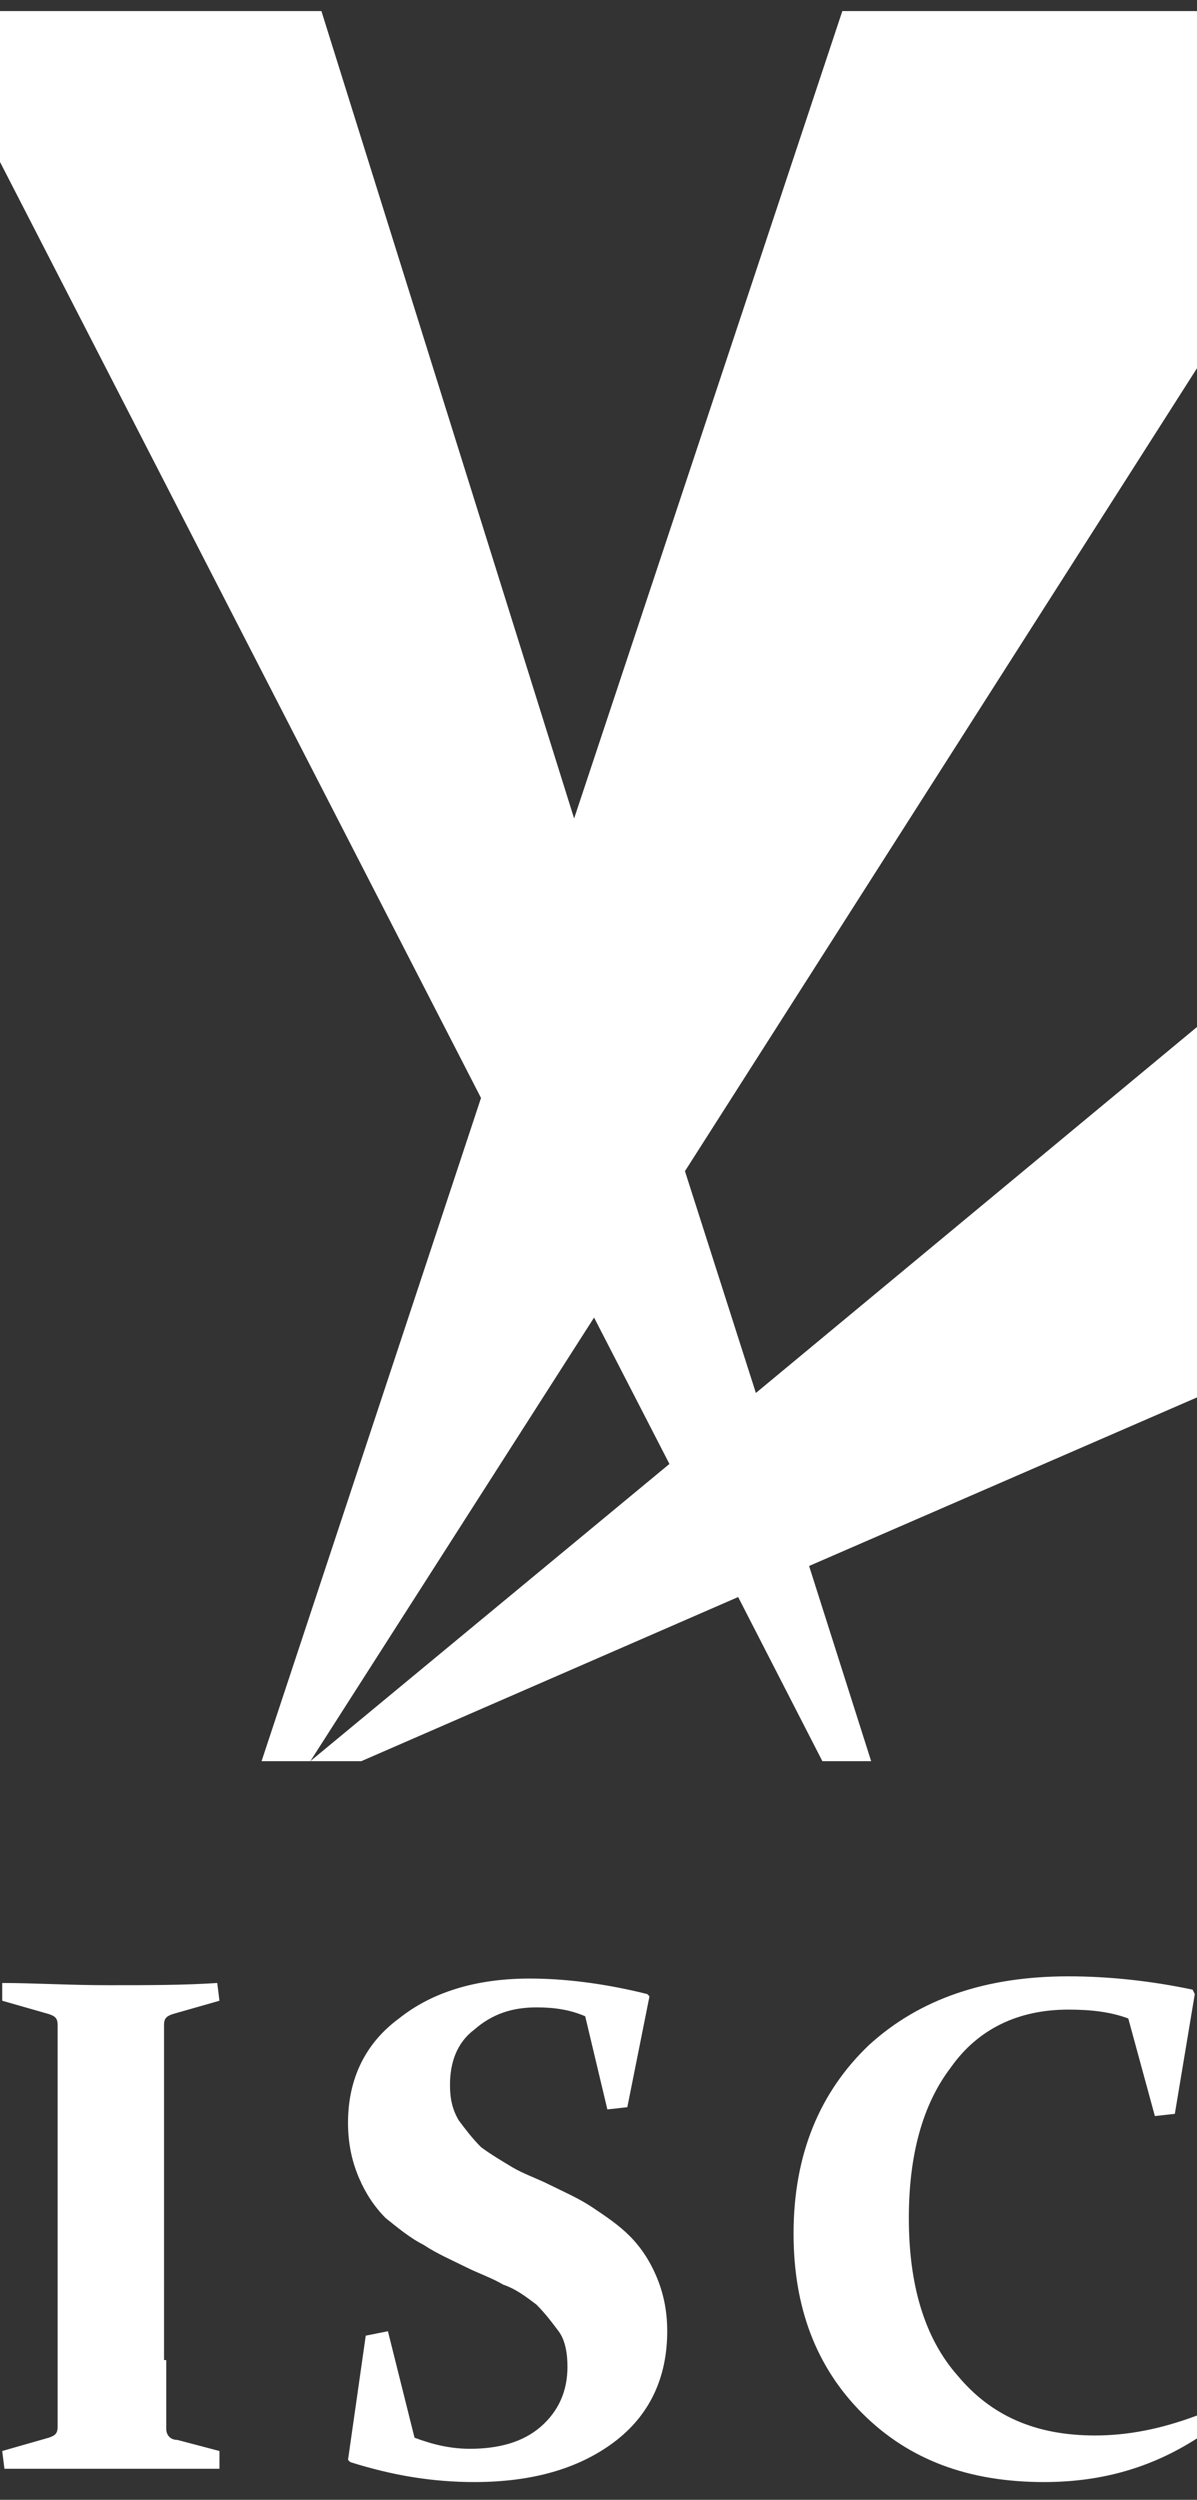 <?xml version="1.0" encoding="UTF-8"?> <!-- Generator: Adobe Illustrator 19.2.0, SVG Export Plug-In . SVG Version: 6.00 Build 0) --> <svg xmlns="http://www.w3.org/2000/svg" xmlns:xlink="http://www.w3.org/1999/xlink" id="Layer_1" x="0px" y="0px" width="54px" height="112.7px" viewBox="0 0 54 112.7" style="enable-background:new 0 0 54 112.7;" xml:space="preserve"><rect x="0" y="0" width="54" height="112.7" fill="#333333" stroke="none"/> <style type="text/css"> .st0{fill:#FFFFFF;} .st1{fill-rule:evenodd;clip-rule:evenodd;fill:#FFFFFF;} </style> <path class="st0" d="M53,95.3l-0.9,0.1L50.9,91c-0.8-0.3-1.7-0.4-2.7-0.4c-2.3,0-4.1,0.9-5.3,2.6c-1.3,1.7-1.9,4-1.9,6.8 c0,3,0.7,5.4,2.2,7.1c1.5,1.8,3.5,2.7,6.2,2.7c1.5,0,3-0.3,4.6-0.9l0.2,0.9c-2.1,1.4-4.4,2.1-7.1,2.1c-3.4,0-6.1-1-8.2-3.1 c-2.1-2.1-3.1-4.8-3.1-8.1c0-3.6,1.2-6.4,3.4-8.5c2.3-2.1,5.3-3.1,9-3.1c1.8,0,3.7,0.2,5.6,0.6l0.1,0.2L53,95.3z M26.4,90.9 c-0.7-0.3-1.4-0.4-2.2-0.4c-1.1,0-2,0.3-2.8,1c-0.8,0.6-1.1,1.5-1.1,2.5c0,0.6,0.1,1.1,0.4,1.6c0.3,0.4,0.6,0.8,1,1.2 c0.4,0.3,0.9,0.6,1.4,0.9c0.5,0.3,1.1,0.5,1.7,0.8c0.6,0.3,1.3,0.6,1.9,1c0.6,0.4,1.2,0.8,1.7,1.3c0.5,0.5,0.9,1.1,1.2,1.8 c0.3,0.7,0.5,1.5,0.5,2.5c0,2.1-0.8,3.8-2.4,5c-1.6,1.2-3.7,1.8-6.3,1.8c-1.9,0-3.7-0.3-5.6-0.9l-0.1-0.1l0.8-5.6l1-0.2l1.2,4.8 c0.8,0.3,1.6,0.5,2.5,0.5c1.3,0,2.4-0.3,3.2-1c0.8-0.7,1.2-1.6,1.2-2.7c0-0.6-0.1-1.2-0.4-1.6c-0.3-0.4-0.6-0.8-1-1.2 c-0.4-0.3-0.9-0.7-1.5-0.9c-0.5-0.3-1.1-0.5-1.7-0.8c-0.6-0.3-1.3-0.6-1.9-1c-0.6-0.3-1.2-0.8-1.7-1.2c-0.5-0.5-0.9-1.1-1.2-1.8 c-0.3-0.7-0.5-1.5-0.5-2.5c0-2,0.8-3.6,2.3-4.7c1.5-1.2,3.5-1.8,5.9-1.8c1.5,0,3.3,0.2,5.3,0.7l0.1,0.1l-1,5l-0.9,0.1L26.4,90.9z M7.5,106.4c0,0.6,0,1.2,0,1.7c0,0.5,0,1,0,1.4c0,0.3,0.2,0.5,0.5,0.5l1.9,0.5l0,0.8c-1.4,0-3,0-4.8,0c-1.8,0-3.4,0-4.9,0l-0.1-0.8 l2.1-0.6c0.3-0.1,0.4-0.2,0.4-0.5c0-0.4,0-0.9,0-1.4c0-0.5,0-1.1,0-1.7V93.9c0-0.5,0-1,0-1.4c0-0.4,0-0.8,0-1.2 c0-0.3-0.1-0.4-0.4-0.5l-2.1-0.6l0-0.8c1.4,0,3,0.1,4.8,0.1c1.8,0,3.4,0,4.9-0.1l0.1,0.8l-2.1,0.6c-0.3,0.1-0.4,0.2-0.4,0.5 c0,0.4,0,0.8,0,1.2c0,0.4,0,0.9,0,1.4V106.4z"></path> <polygon class="st1" points="30.2,66 26.8,59.4 14,79.4 11.8,79.4 21.7,49.5 0,7.3 0,0.5 14.5,0.5 25.9,36.9 38,0.5 54,0.5 54,16.6 30.9,52.8 34.1,62.8 54,46.3 54,63 36.5,70.6 39.3,79.4 37.1,79.4 33.3,72 16.3,79.4 14,79.4 "></polygon> </svg> 